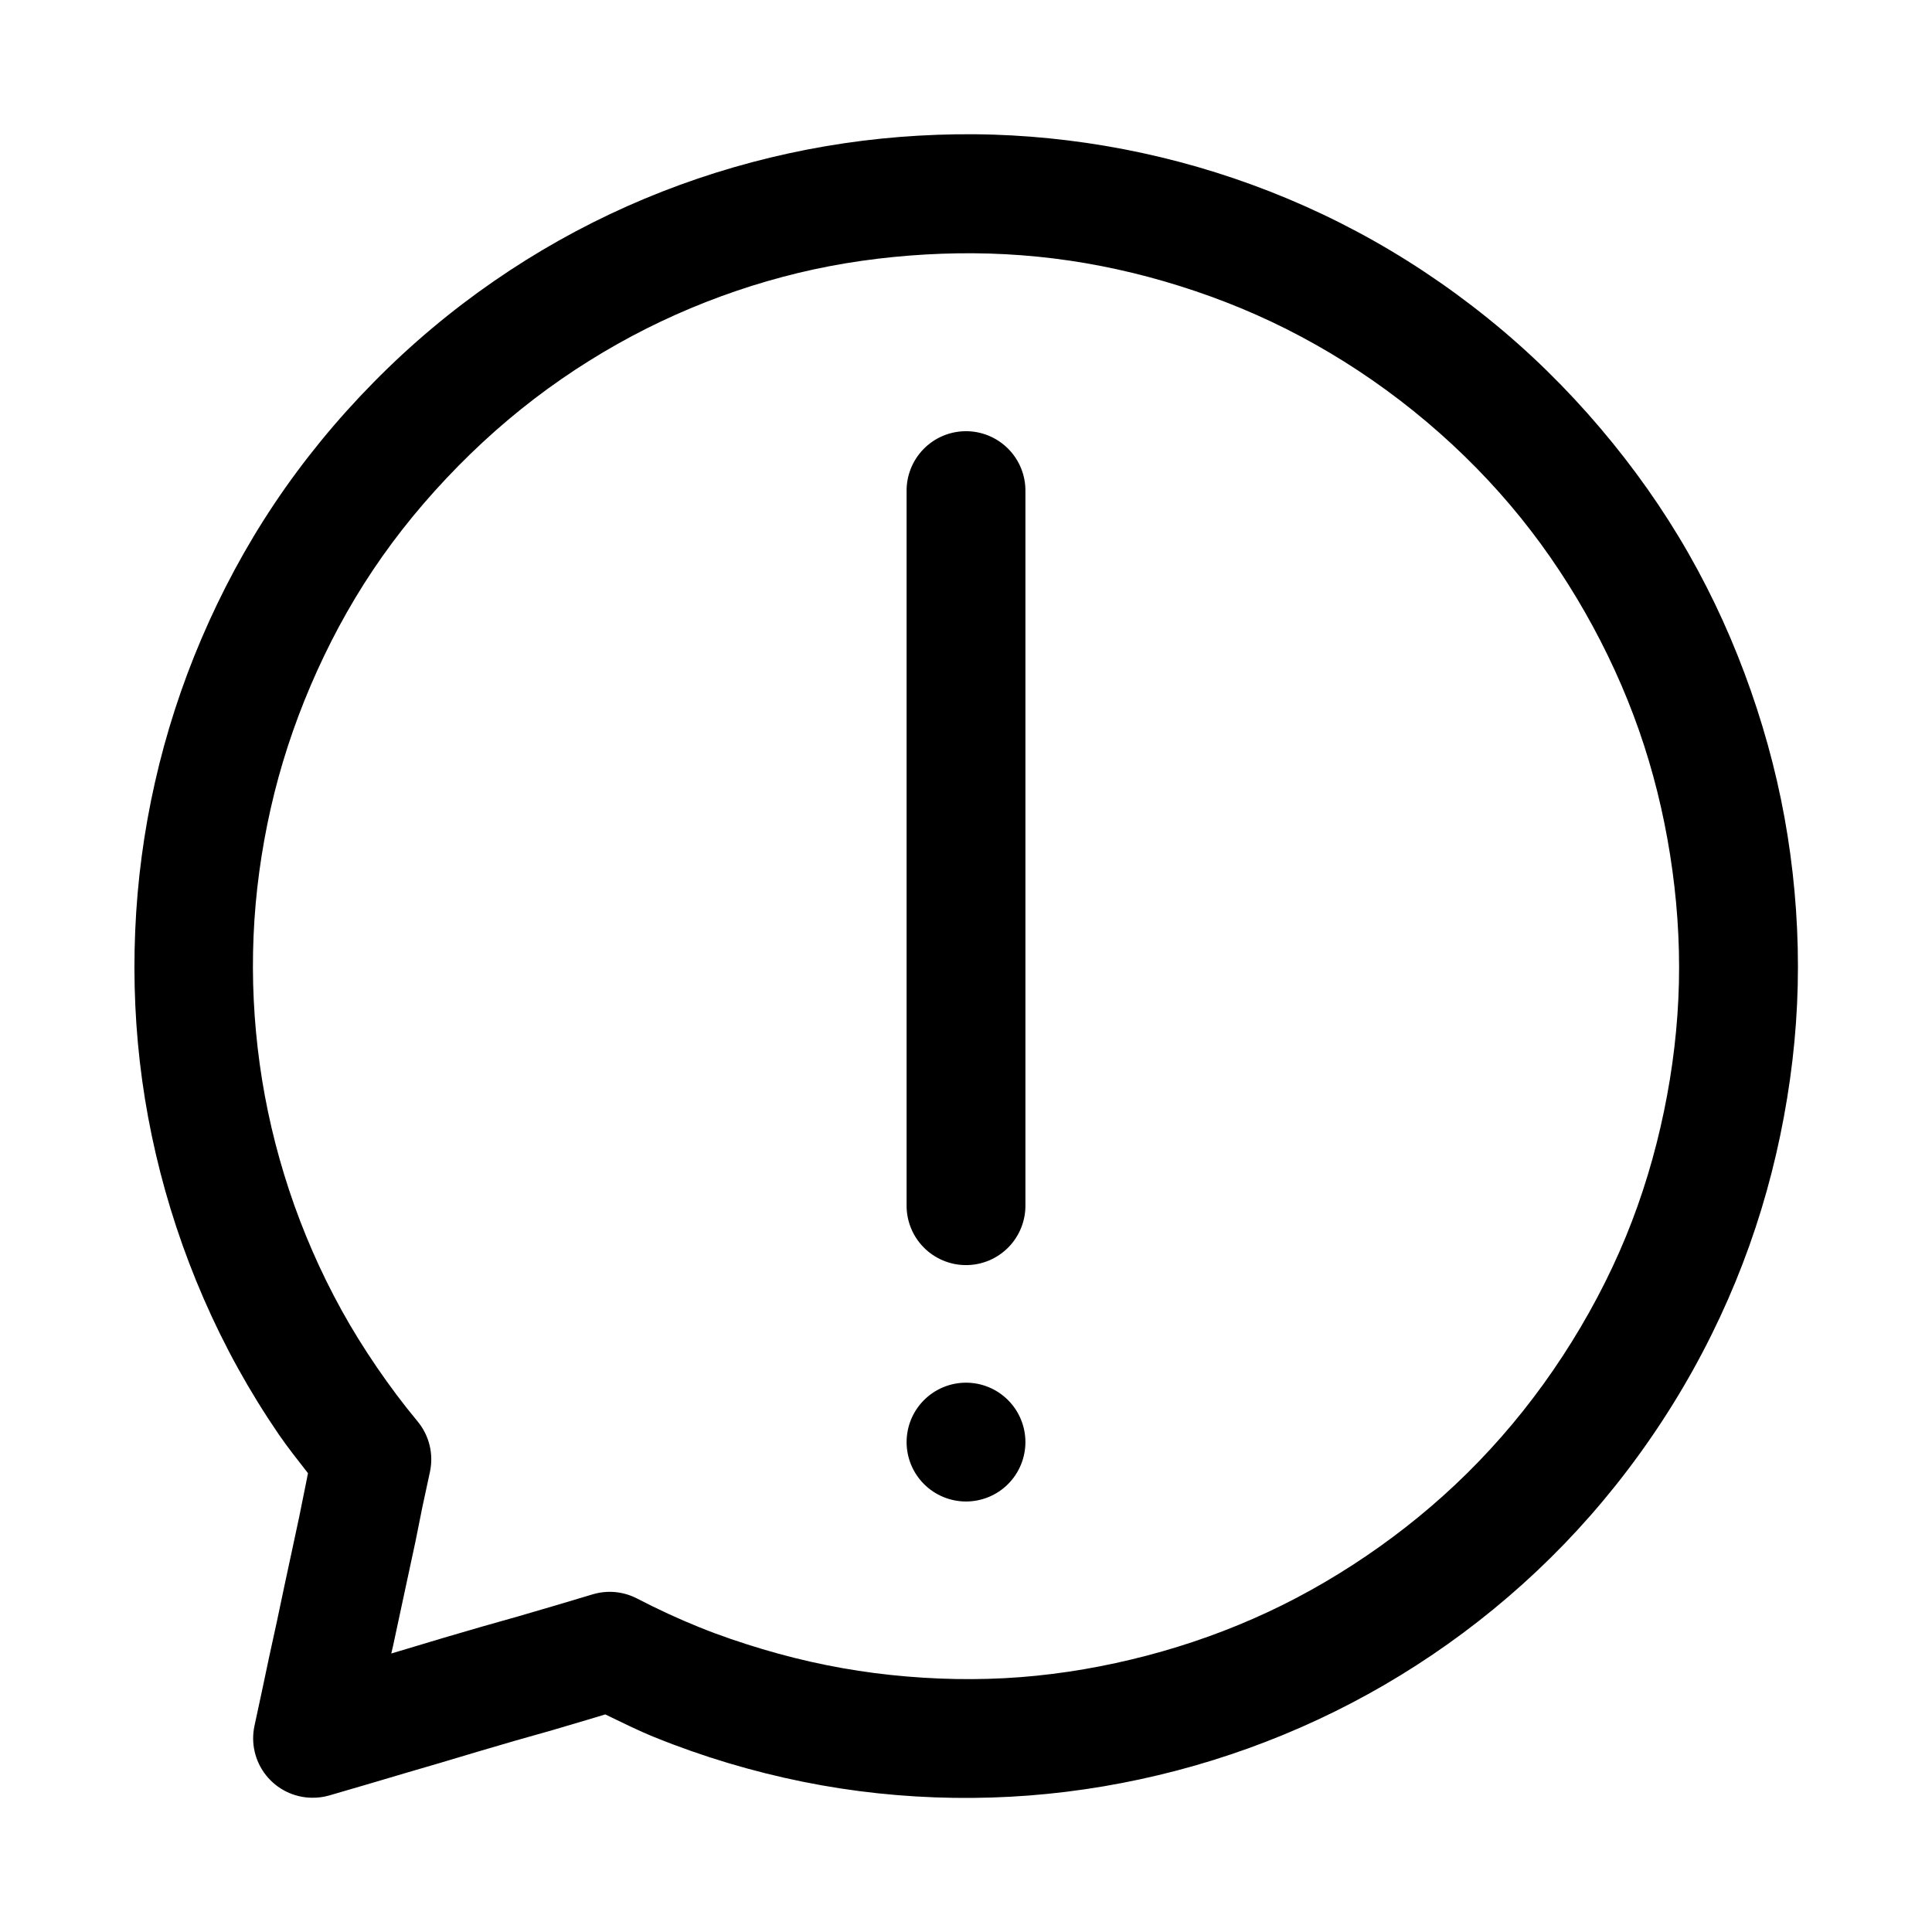 <?xml version="1.0" encoding="UTF-8"?>
<!-- Uploaded to: SVG Repo, www.svgrepo.com, Generator: SVG Repo Mixer Tools -->
<svg fill="#000000" width="800px" height="800px" version="1.1" viewBox="144 144 512 512" xmlns="http://www.w3.org/2000/svg">
 <path d="m407.23 179.68c-6.609-0.215-13.227-0.102-19.836 0.273-13.215 0.758-26.355 2.695-39.266 5.812-12.914 3.117-25.648 7.422-37.918 12.887-12.266 5.461-24.059 12.078-35.332 19.863-11.273 7.785-21.902 16.68-31.824 26.754-9.926 10.07-18.77 20.898-26.383 32.285-7.617 11.391-14.004 23.355-19.281 35.703-5.281 12.344-9.406 25.141-12.332 38.098-2.926 12.957-4.668 26.074-5.227 39.301-0.562 13.223 0.027 26.477 1.844 39.637 1.82 13.156 4.856 26.18 9.07 38.93 4.219 12.746 9.645 25.305 16.27 37.297 3.312 5.996 6.906 11.82 10.824 17.559 2.414 3.543 5.133 6.902 7.777 10.332l-0.461 2.34-1.875 9.285-1.969 9.195-1.969 9.16-1.965 9.32-2 9.164-1.969 9.316-1.969 9.164c-0.992 4.602 0.125 9.406 3.051 13.098 2.922 3.688 7.344 5.879 12.051 5.965 1.566 0.039 3.133-0.156 4.641-0.582l9.902-2.891 9.871-2.922 9.871-2.891 9.777-2.922 9.871-2.891 9.871-2.797 9.871-2.922 4.18-1.262c4.328 2.086 8.641 4.246 13.039 6.027 6.441 2.609 12.965 4.894 19.527 6.859 13.125 3.926 26.375 6.613 39.73 8.023 13.352 1.414 26.73 1.602 39.973 0.586 13.242-1.016 26.371-3.258 39.176-6.613 12.805-3.356 25.383-7.887 37.422-13.5 12.039-5.609 23.59-12.328 34.535-20.109 10.941-7.781 21.27-16.617 30.781-26.477 9.512-9.859 18.184-20.727 25.922-32.562 7.734-11.836 14.191-24.172 19.402-36.84 5.215-12.668 9.137-25.66 11.871-38.805 2.731-13.148 4.336-26.484 4.641-39.762 0.309-13.277-0.609-26.562-2.676-39.637-2.066-13.074-5.359-25.93-9.746-38.469-4.387-12.535-9.859-24.715-16.512-36.375-6.656-11.664-14.504-22.766-23.371-33.211-8.867-10.445-18.727-20.188-29.734-29.059-11.008-8.875-22.66-16.586-34.75-23.031-12.086-6.449-24.613-11.66-37.422-15.684-12.809-4.027-25.992-6.863-39.176-8.488-6.59-0.812-13.195-1.324-19.801-1.535zm-0.984 31.516c5.652 0.172 11.289 0.598 16.941 1.293 11.301 1.391 22.516 3.871 33.488 7.32 10.973 3.445 21.715 7.852 32.07 13.375 10.355 5.519 20.398 12.117 29.859 19.742 9.461 7.625 17.988 15.93 25.586 24.875 7.594 8.945 14.164 18.484 19.863 28.477 5.699 9.988 10.539 20.523 14.297 31.273 3.762 10.746 6.469 21.777 8.242 32.992 1.773 11.215 2.598 22.566 2.336 33.949-0.262 11.383-1.625 22.781-3.965 34.039-2.34 11.262-5.652 22.391-10.117 33.242-4.465 10.852-10.082 21.441-16.727 31.609-6.648 10.172-14.055 19.445-22.203 27.891-8.148 8.445-17.012 16-26.383 22.664-9.375 6.664-19.293 12.504-29.613 17.312-10.32 4.809-20.996 8.621-31.98 11.5s-22.227 4.848-33.578 5.719c-11.355 0.871-22.852 0.625-34.285-0.582-11.438-1.211-22.801-3.492-34.043-6.859-5.621-1.68-11.234-3.574-16.758-5.812-5.523-2.234-11-4.762-16.391-7.562-3.606-1.891-7.805-2.309-11.715-1.168l-9.777 2.922-9.871 2.891-9.871 2.797-9.902 2.891-9.746 2.922-4.309 1.289 0.465-1.996 1.965-9.164 2-9.316 1.969-9.164 1.844-9.195 2-9.285c1.023-4.723-0.18-9.656-3.262-13.379-3.879-4.672-7.465-9.469-10.824-14.391-3.356-4.922-6.449-9.871-9.285-15.004-5.676-10.273-10.352-21.031-13.961-31.949-3.609-10.922-6.219-22.086-7.777-33.367-1.562-11.277-2.113-22.602-1.633-33.945 0.48-11.344 2.043-22.719 4.551-33.824 2.512-11.109 6.059-21.961 10.578-32.535 4.523-10.574 9.961-20.812 16.484-30.566 6.523-9.754 14.133-18.988 22.664-27.645 8.527-8.656 17.68-16.363 27.336-23.031 9.656-6.668 19.812-12.387 30.32-17.066 10.504-4.676 21.34-8.367 32.41-11.039 11.066-2.672 22.395-4.238 33.73-4.891 5.668-0.324 11.32-0.414 16.977-0.246zm-6.519 47.078c-4.184 0.074-8.164 1.809-11.062 4.82-2.902 3.012-4.488 7.051-4.406 11.234v188.84c-0.094 4.234 1.523 8.332 4.484 11.359 2.965 3.031 7.023 4.738 11.262 4.738 4.234 0 8.293-1.707 11.258-4.738 2.961-3.027 4.578-7.125 4.484-11.359v-188.84c0.086-4.277-1.574-8.406-4.598-11.434-3.023-3.027-7.144-4.695-11.422-4.621zm0.277 252.15c-4.176 0-8.18 1.66-11.133 4.613-2.953 2.949-4.613 6.957-4.613 11.133 0 4.172 1.66 8.18 4.613 11.133 2.953 2.949 6.957 4.609 11.133 4.609s8.18-1.66 11.133-4.609c2.949-2.953 4.609-6.961 4.609-11.133 0-4.176-1.66-8.184-4.609-11.133-2.953-2.953-6.957-4.613-11.133-4.613z" fill-rule="evenodd"/>
</svg>